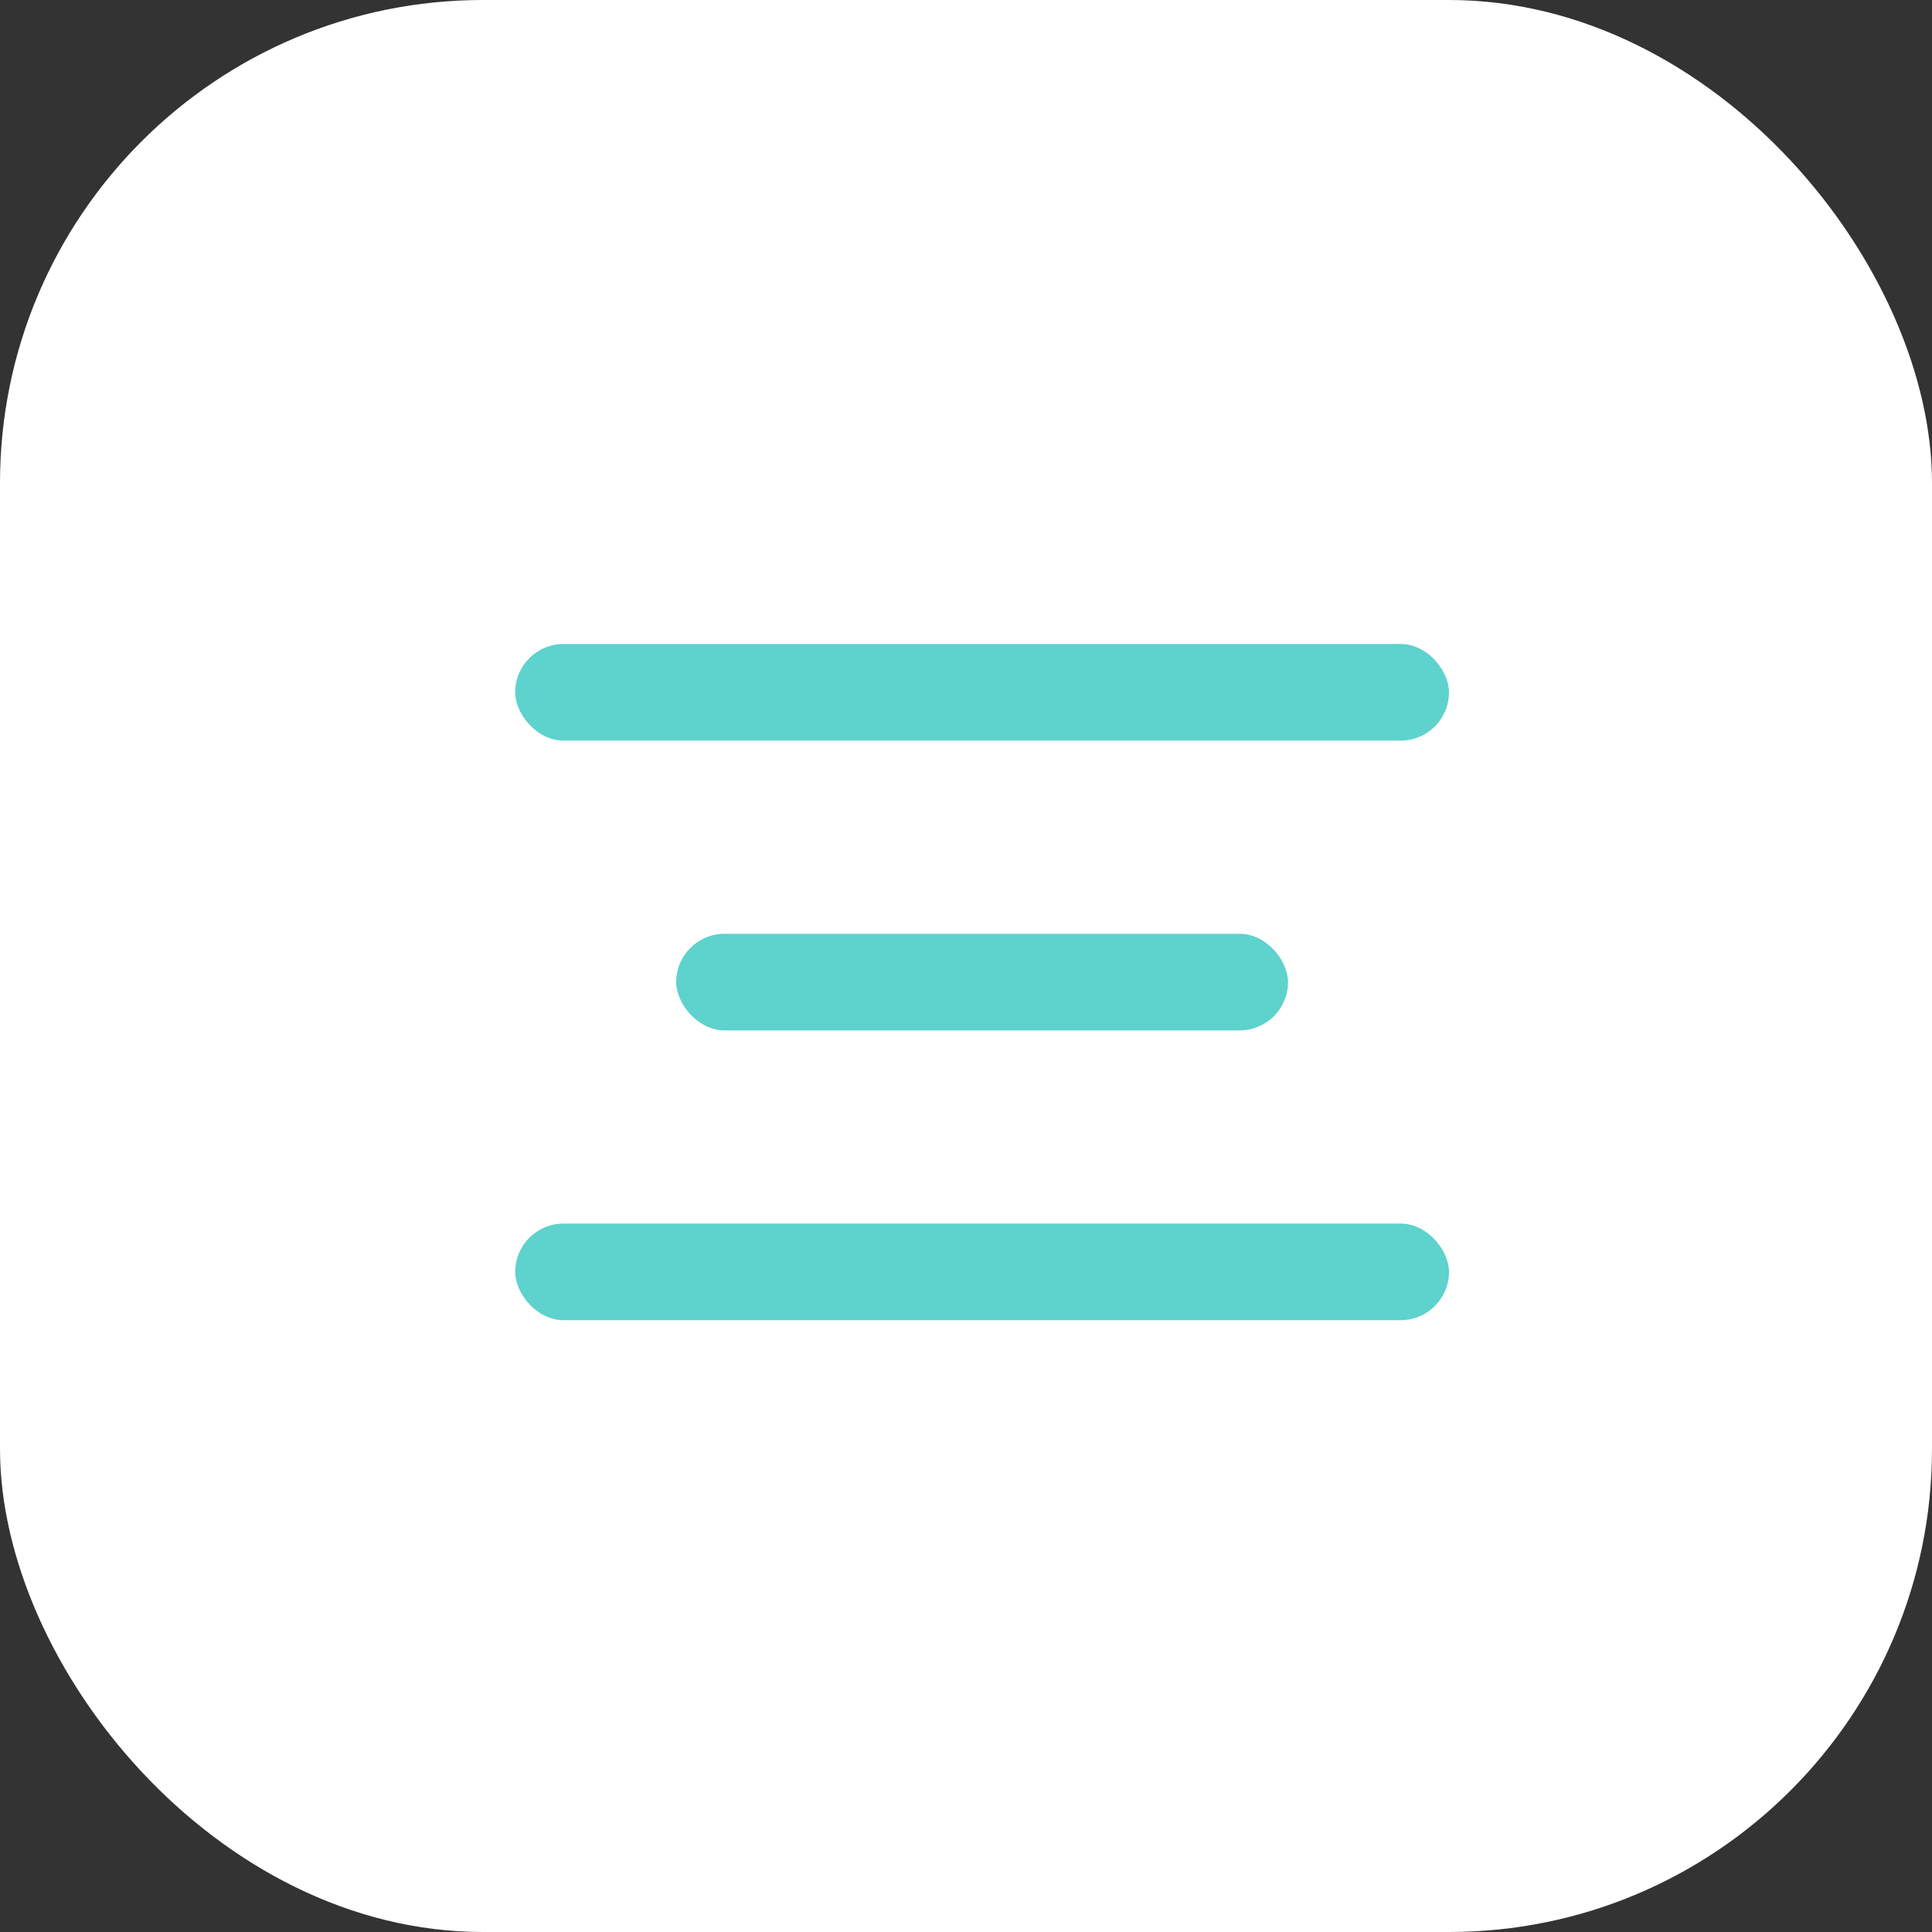<?xml version="1.0" encoding="UTF-8"?> <svg xmlns="http://www.w3.org/2000/svg" width="60" height="60" viewBox="0 0 60 60" fill="none"><rect x="0" y="0" width="60" height="60" fill="#333333" stroke="none"/><rect width="60" height="60" rx="15" fill="white"></rect><rect x="16" y="20" width="29" height="3" rx="1.5" fill="#5ED2CC"></rect><rect x="21" y="29" width="19" height="3" rx="1.5" fill="#5ED2CC"></rect><rect x="16" y="38" width="29" height="3" rx="1.5" fill="#5ED2CC"></rect></svg> 
